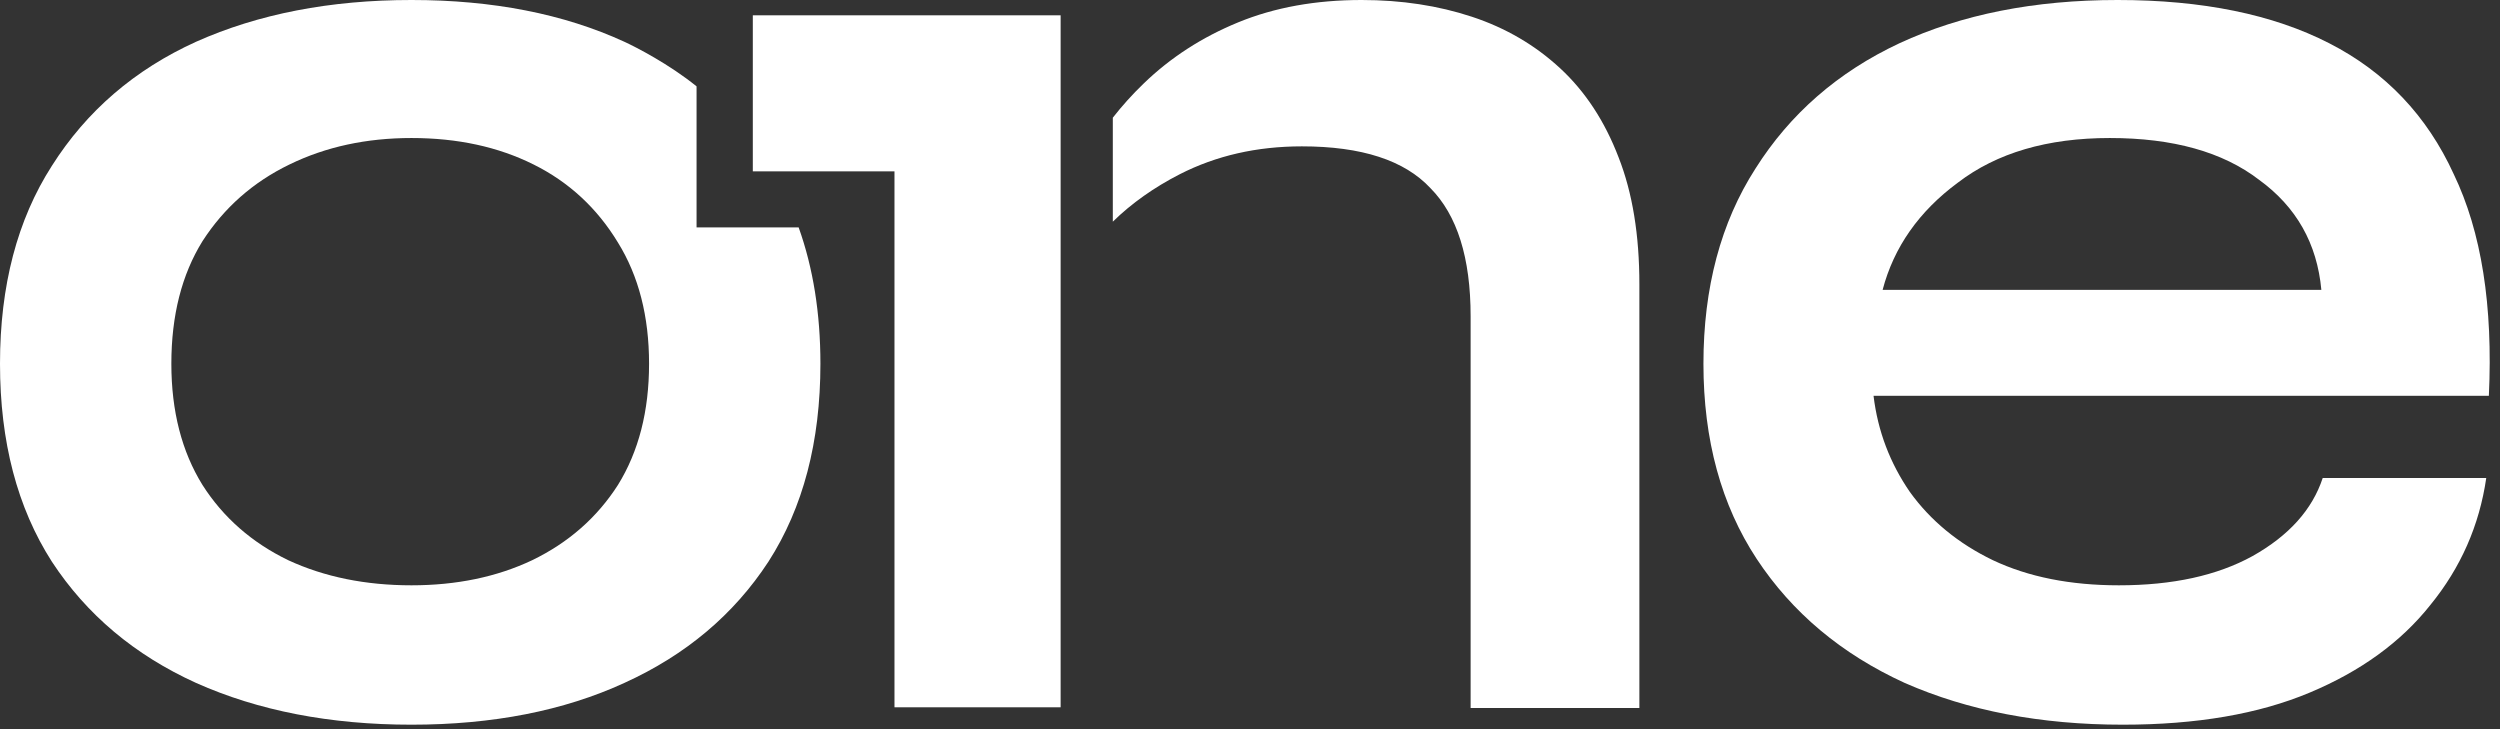 <?xml version="1.0" encoding="utf-8"?>
<svg xmlns="http://www.w3.org/2000/svg" fill="none" height="100%" overflow="visible" preserveAspectRatio="none" style="display: block;" viewBox="0 0 24 7" width="100%">
<rect x="0" y="0" width="24" height="7" fill="#333333" stroke="none"/>
<g id="ONE">
<path clip-rule="evenodd" d="M6.687 0.829V2.183H7.667C7.806 2.571 7.876 3.007 7.876 3.492C7.876 4.241 7.71 4.874 7.377 5.392C7.045 5.9 6.584 6.288 5.994 6.556C5.413 6.823 4.731 6.957 3.95 6.957C3.169 6.957 2.48 6.823 1.882 6.556C1.292 6.288 0.831 5.9 0.498 5.392C0.166 4.874 0 4.241 0 3.492C0 2.743 0.166 2.109 0.498 1.592C0.831 1.066 1.292 0.669 1.882 0.401C2.48 0.134 3.169 0 3.95 0C4.731 0 5.413 0.134 5.994 0.401C6.109 0.454 6.424 0.616 6.687 0.829ZM5.109 5.378C4.769 5.539 4.382 5.619 3.95 5.619C3.51 5.619 3.115 5.539 2.767 5.378C2.418 5.209 2.143 4.968 1.944 4.656C1.745 4.335 1.645 3.947 1.645 3.492C1.645 3.028 1.745 2.636 1.944 2.315C2.152 1.993 2.43 1.748 2.779 1.579C3.128 1.409 3.518 1.325 3.95 1.325C4.391 1.325 4.781 1.409 5.122 1.579C5.462 1.748 5.732 1.998 5.932 2.328C6.131 2.649 6.231 3.037 6.231 3.492C6.231 3.947 6.131 4.335 5.932 4.656C5.732 4.968 5.458 5.209 5.109 5.378Z" fill="white" fill-rule="evenodd"/>
<path d="M7.227 0.147L10.182 0.147V6.79H8.587V1.645H7.227L7.227 0.147Z" fill="white"/>
<path d="M10.683 2.128V1.13C10.772 1.016 10.87 0.907 10.978 0.803C11.236 0.553 11.539 0.357 11.888 0.214C12.237 0.071 12.631 0 13.072 0C13.454 0 13.807 0.054 14.131 0.161C14.455 0.268 14.737 0.433 14.978 0.656C15.219 0.879 15.406 1.164 15.539 1.512C15.672 1.851 15.738 2.257 15.738 2.729V6.797H14.118V3.037C14.118 2.475 13.989 2.065 13.732 1.806C13.483 1.539 13.072 1.405 12.498 1.405C12.066 1.405 11.676 1.494 11.327 1.672C11.079 1.799 10.864 1.951 10.683 2.128Z" fill="white"/>
<path clip-rule="evenodd" d="M22.298 4.589H23.868C23.802 5.044 23.623 5.45 23.332 5.807C23.05 6.163 22.663 6.444 22.173 6.649C21.683 6.855 21.085 6.957 20.379 6.957C19.589 6.957 18.892 6.823 18.285 6.556C17.679 6.279 17.205 5.882 16.864 5.365C16.524 4.848 16.353 4.223 16.353 3.492C16.353 2.761 16.52 2.136 16.852 1.619C17.184 1.093 17.645 0.691 18.235 0.415C18.833 0.138 19.531 0 20.329 0C21.143 0 21.82 0.138 22.36 0.415C22.9 0.691 23.299 1.11 23.556 1.672C23.822 2.225 23.934 2.934 23.893 3.8H17.986C18.027 4.139 18.144 4.446 18.335 4.723C18.534 4.999 18.8 5.218 19.132 5.378C19.473 5.539 19.876 5.619 20.341 5.619C20.856 5.619 21.284 5.526 21.625 5.338C21.974 5.142 22.198 4.892 22.298 4.589ZM20.254 1.325C19.656 1.325 19.17 1.467 18.796 1.753C18.422 2.029 18.181 2.373 18.073 2.783H22.285C22.244 2.337 22.044 1.985 21.687 1.726C21.338 1.458 20.86 1.325 20.254 1.325Z" fill="white" fill-rule="evenodd"/>
</g>
</svg>